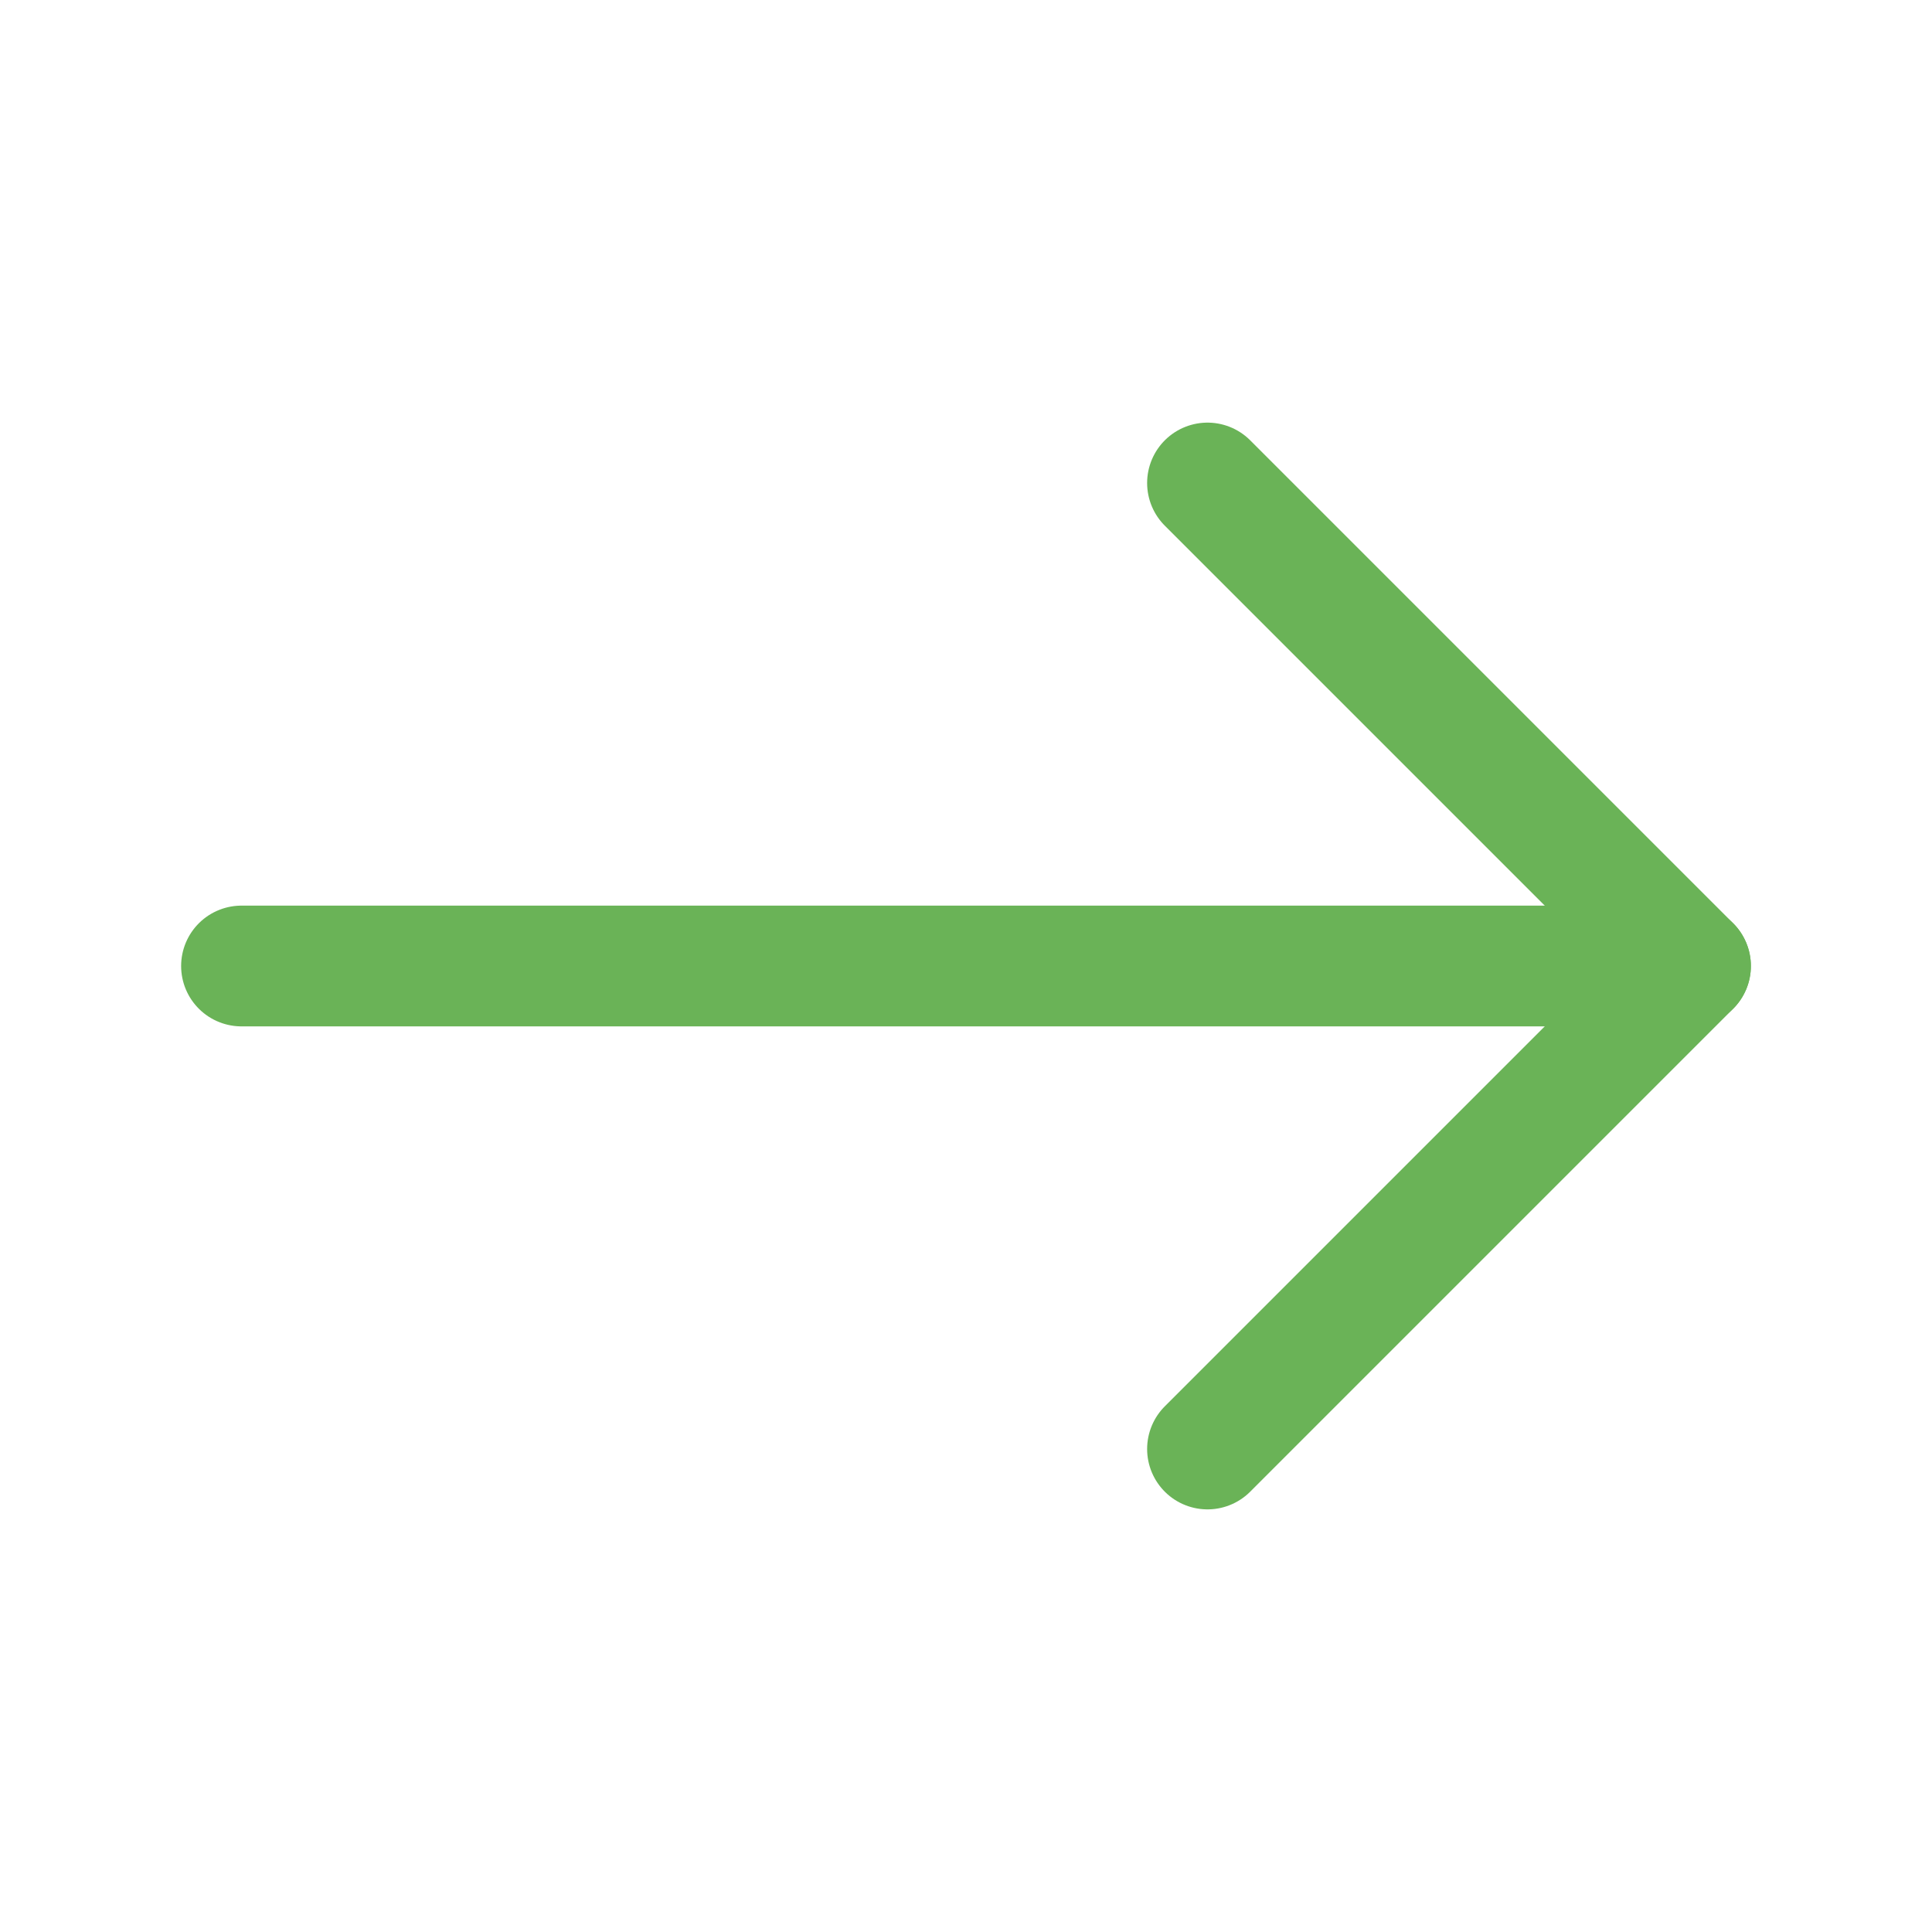 <?xml version="1.0" encoding="UTF-8"?><svg width="24" height="24" viewBox="0 0 48 48" fill="none" xmlns="http://www.w3.org/2000/svg"><path d="M42 24H6" stroke="#6ab357" stroke-width="3" stroke-linecap="round" stroke-linejoin="round"/><path d="M30 12L42 24L30 36" stroke="#6ab357" stroke-width="3" stroke-linecap="round" stroke-linejoin="round"/></svg>